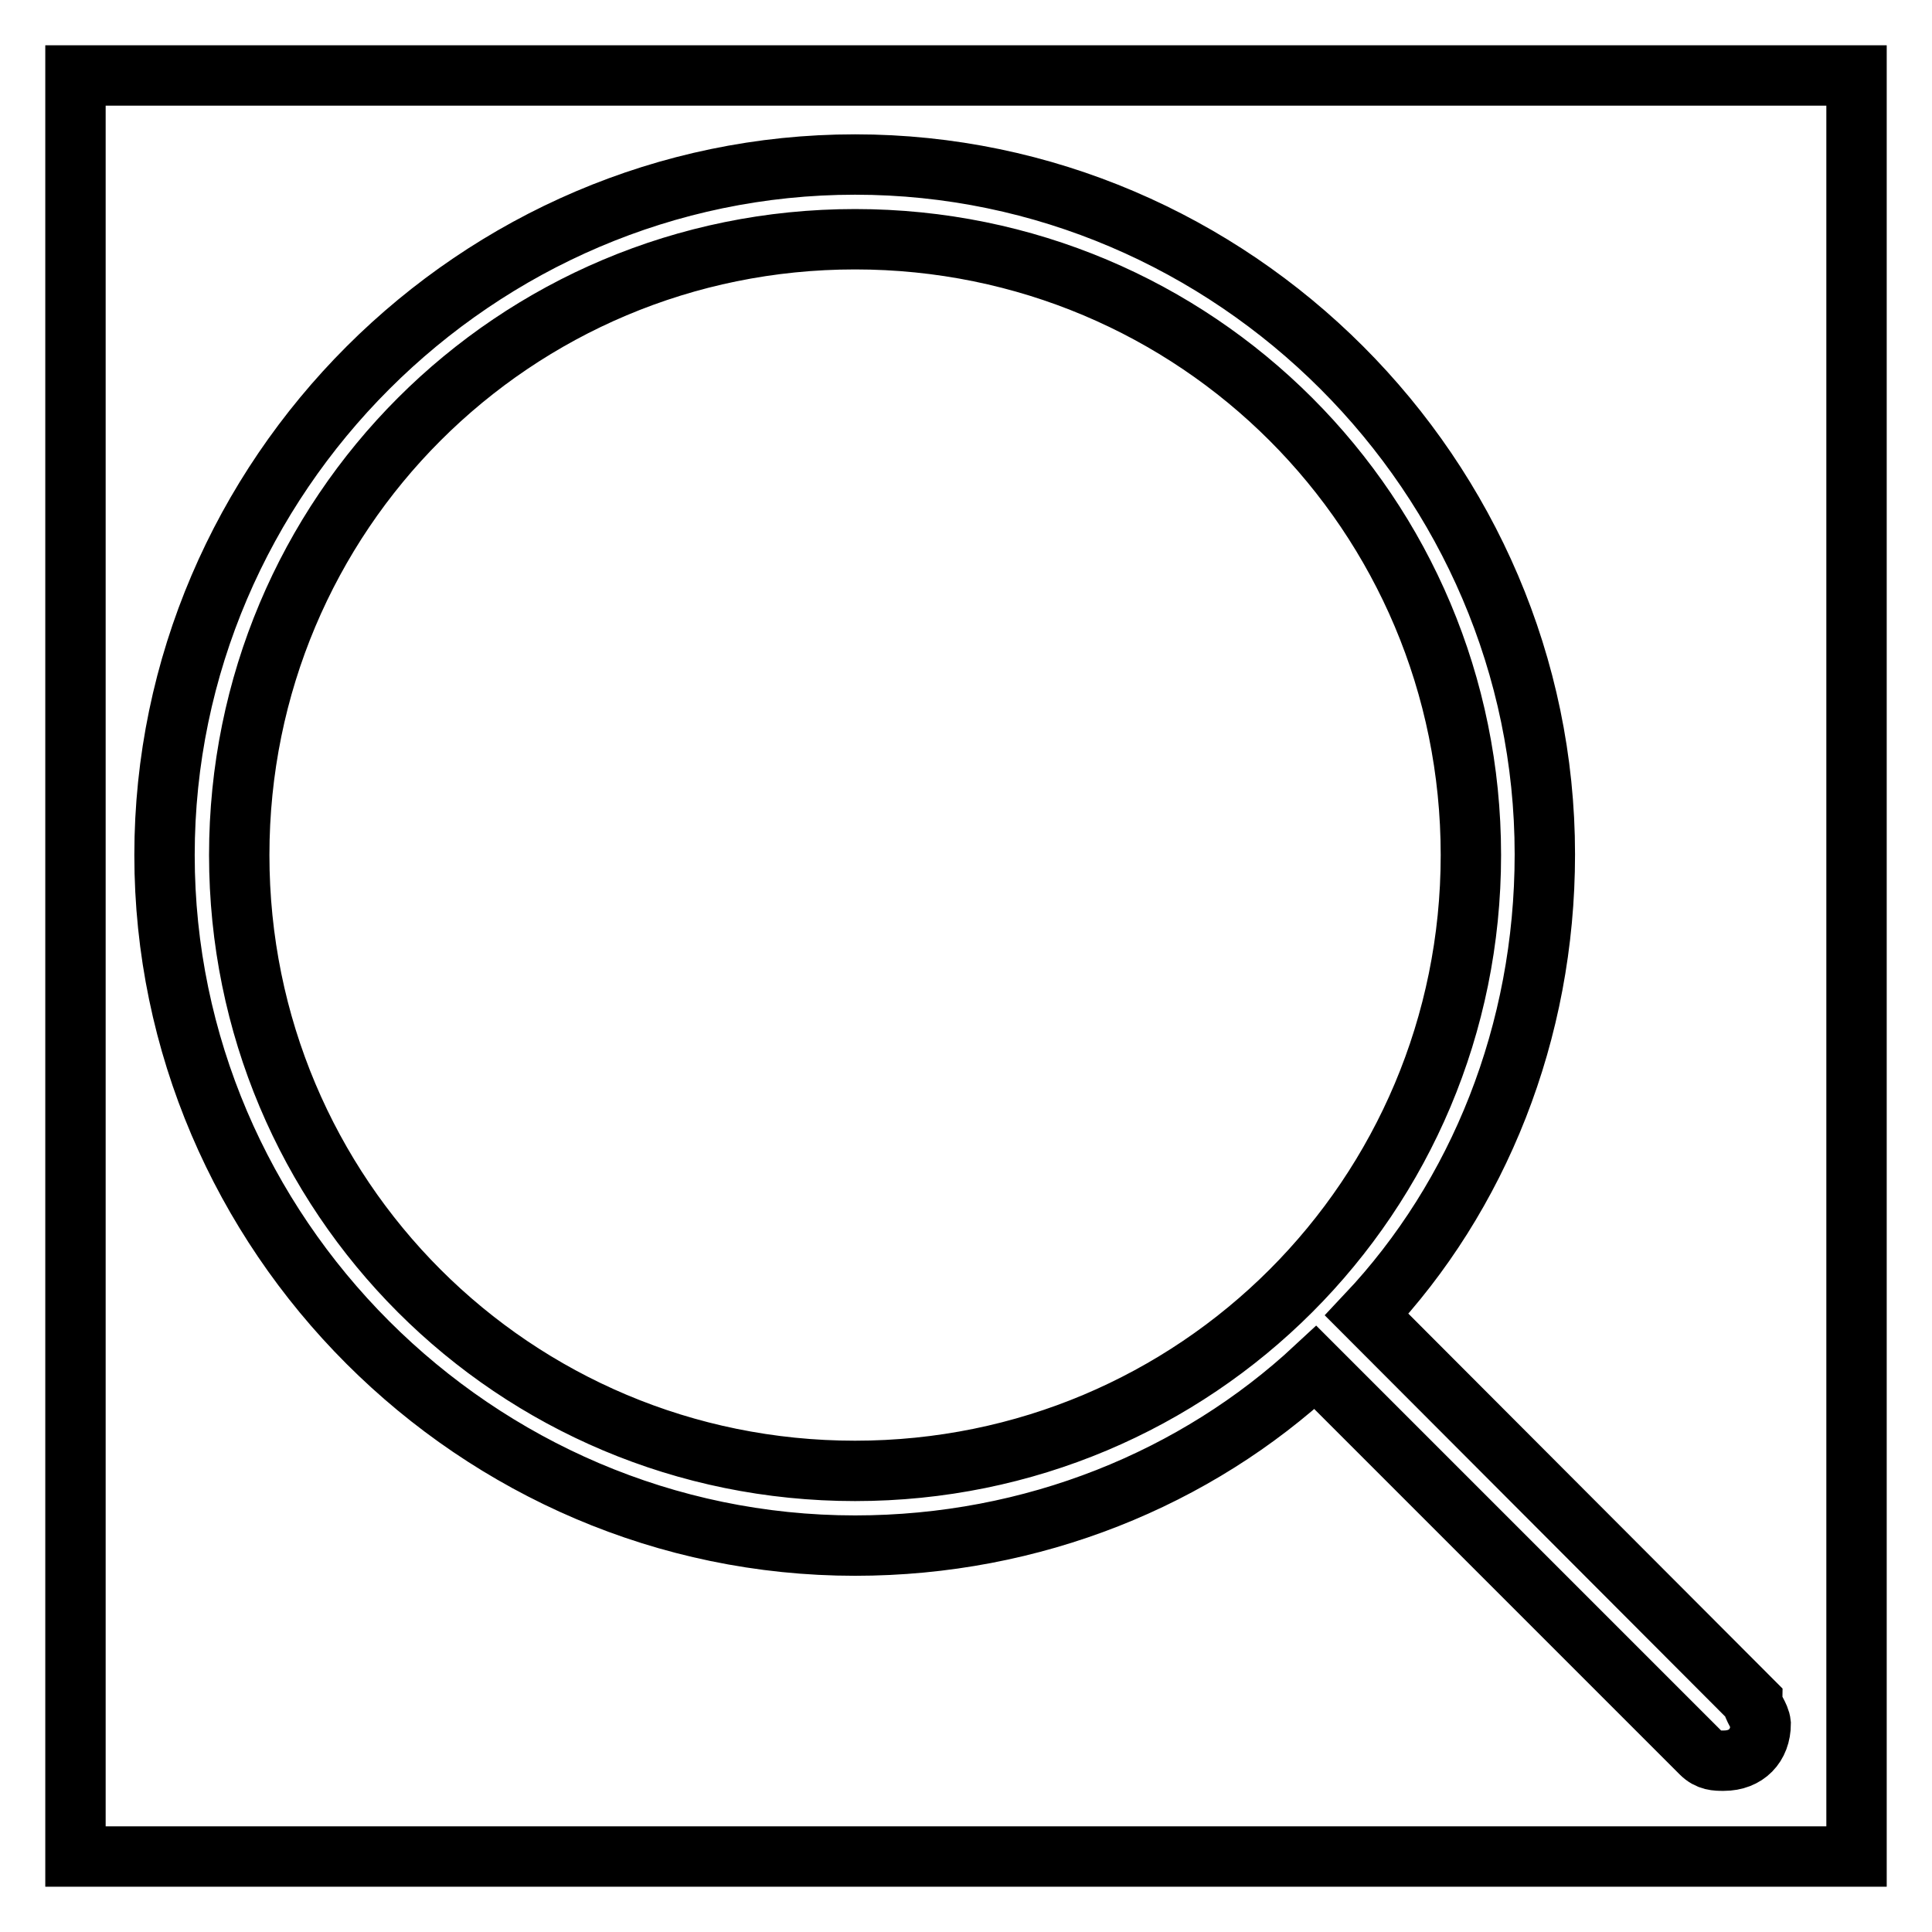 <?xml version="1.0" encoding="utf-8"?>
<!-- Svg Vector Icons : http://www.onlinewebfonts.com/icon -->
<!DOCTYPE svg PUBLIC "-//W3C//DTD SVG 1.1//EN" "http://www.w3.org/Graphics/SVG/1.1/DTD/svg11.dtd">
<svg version="1.1" xmlns="http://www.w3.org/2000/svg" xmlns:xlink="http://www.w3.org/1999/xlink" x="0px" y="0px" viewBox="0 0 256 256" enable-background="new 0 0 256 256" xml:space="preserve">
<g><g><path stroke-width="8" fill-opacity="0" stroke="#000000"  d="M232.2,225.4l-51.1-51.2c14.8-15.7,23.6-37.4,23.6-61c0-50.1-41.3-91.4-91.4-91.4s-91.5,41.3-91.5,91.5c0,50.2,41.3,91.5,91.5,91.5c23.6,0,45.2-8.9,61-23.6l51.1,51.1c1,1,2,1,3,1c3,0,4.9-2,4.9-4.9C233.2,227.3,232.2,226.3,232.2,225.4z M113.3,194.9c-45.2,0-81.6-36.4-81.6-81.6c0-45.2,36.4-81.6,81.6-81.6s81.6,36.4,81.6,81.6C194.9,158.5,158.5,194.9,113.3,194.9z"/><path stroke-width="8" fill-opacity="0" stroke="#000000"  d="M10,10h236v236H10V10z"/></g></g>
</svg>